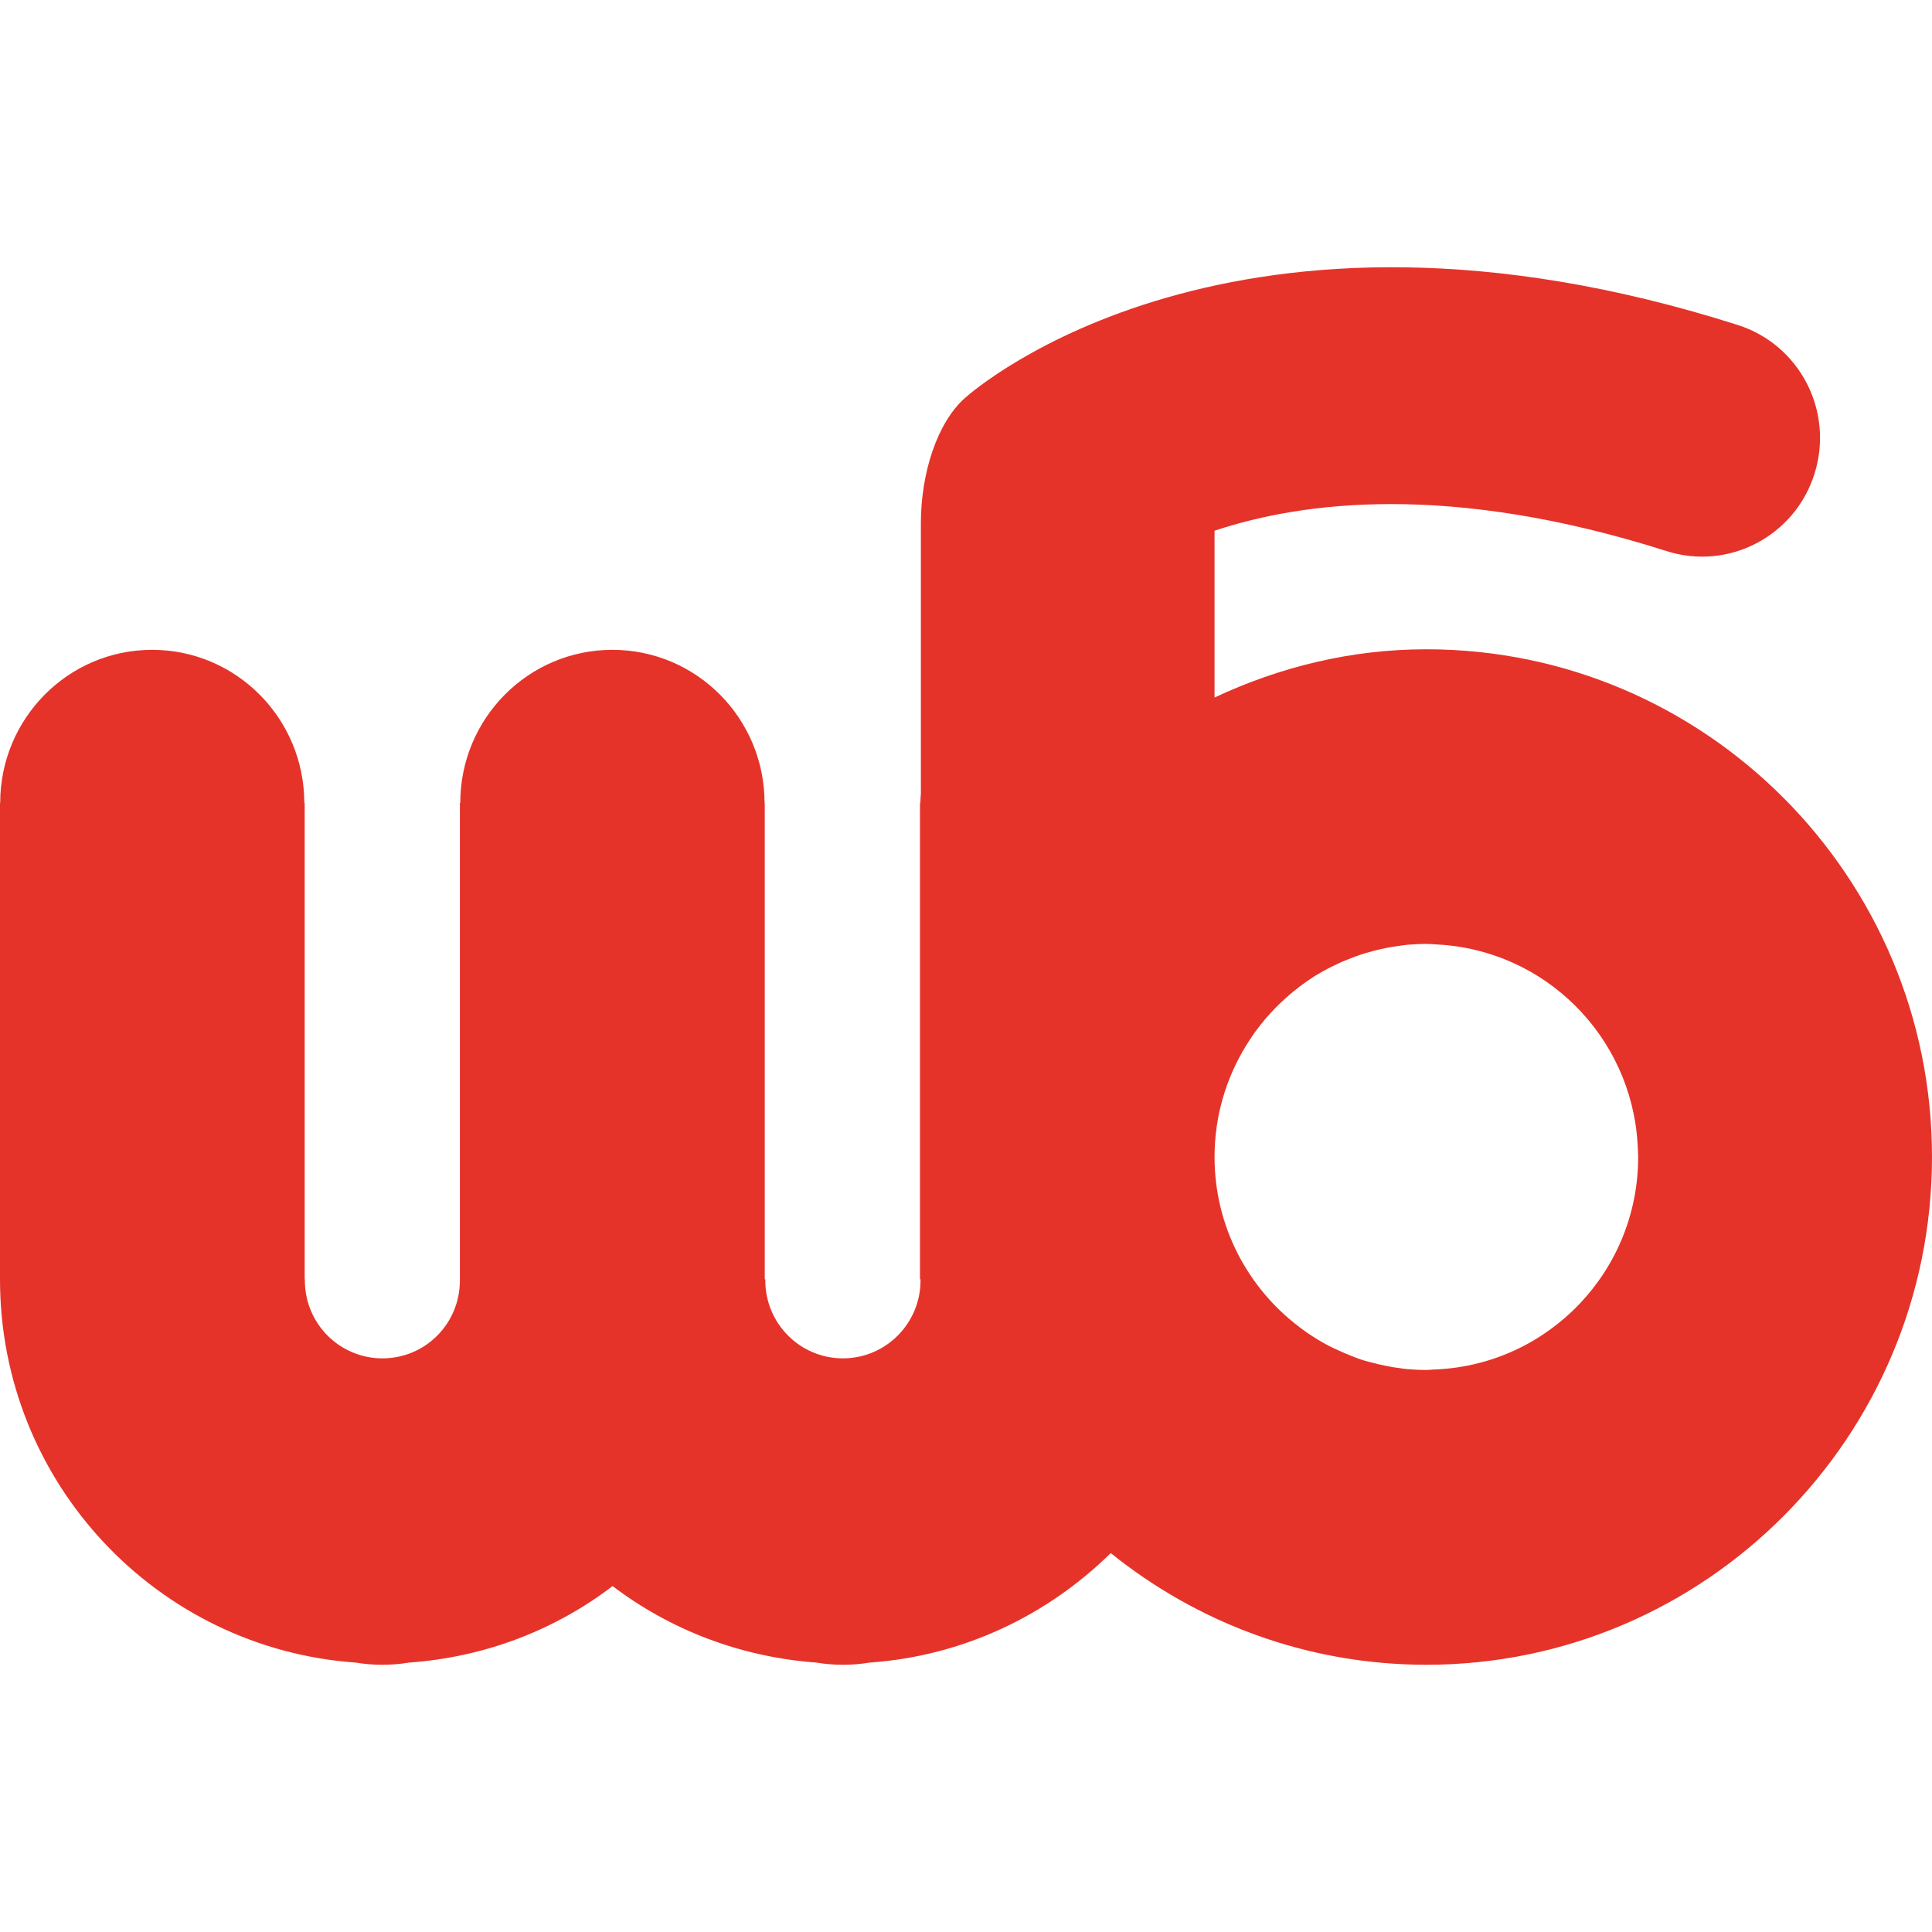<svg xmlns="http://www.w3.org/2000/svg" version="1.1" xmlns:xlink="http://www.w3.org/1999/xlink" width="500" height="500"><svg width="500" height="500" viewBox="0 0 500 500" fill="none" version="1.1" id="SvgjsSvg1027" sodipodi:docname="ico.svg" inkscape:version="1.3.2 (091e20ef0f, 2023-11-25)" xmlns:inkscape="http://www.inkscape.org/namespaces/inkscape" xmlns:sodipodi="http://sodipodi.sourceforge.net/DTD/sodipodi-0.dtd" xmlns="http://www.w3.org/2000/svg" xmlns:svg="http://www.w3.org/2000/svg">
  <defs id="SvgjsDefs1026"></defs>
  <sodipodi:namedview id="SvgjsSodipodi:namedview1025" pagecolor="#ffffff" bordercolor="#000000" borderopacity="0.25" inkscape:showpageshadow="2" inkscape:pageopacity="0.0" inkscape:pagecheckerboard="0" inkscape:deskcolor="#d1d1d1" inkscape:zoom="0.637" inkscape:cx="-378.33595" inkscape:cy="155.41601" inkscape:window-width="1920" inkscape:window-height="1008" inkscape:window-x="0" inkscape:window-y="0" inkscape:window-maximized="1" inkscape:current-layer="svg1"></sodipodi:namedview>
  <path d="m 369.115,168.035 c -19.619,0 -38.07,4.645 -54.793,12.48 v -43.167 c 22.468,-7.46 60.585,-12.669 116.919,5.255 16.069,5.161 33.258,-3.801 38.35,-19.988 5.092,-16.188 -3.783,-33.408 -19.899,-38.522 -130.465,-41.525 -197.262,16.469 -200.019,18.956 -7.054,6.287 -11.351,19.238 -11.351,32.376 0,0 0,33.314 0,69.913 -0.047,0.844 -0.14,1.642 -0.14,2.487 h -0.093 v 123.262 h 0.14 v 0.282 c 0,11.167 -9.015,20.175 -20.086,20.175 -11.071,0 -20.086,-9.008 -20.086,-20.175 0,-0.048 0,-0.141 0,-0.282 h -0.14 V 207.824 h -0.047 c 0,-21.912 -17.61,-39.649 -39.378,-39.649 -21.768,0 -39.378,17.736 -39.378,39.649 h -0.093 v 123.544 c 0,11.167 -8.922,20.175 -20.039,20.175 -11.117,0 -20.086,-9.008 -20.086,-20.175 0,-0.048 0,-0.141 0,-0.282 h -0.047 V 207.824 h -0.093 c 0,-21.912 -17.657,-39.649 -39.378,-39.649 -21.721,0 -39.331,17.736 -39.331,39.649 H 0 V 331.086 c 0,52.646 40.686,95.578 92.068,99.191 2.242,0.376 4.531,0.563 6.866,0.563 2.336,0 4.718,-0.188 6.914,-0.563 19.759,-1.408 37.883,-8.493 52.691,-19.8 14.901,11.308 33.025,18.346 52.737,19.8 2.196,0.376 4.531,0.563 6.914,0.563 2.382,0 4.625,-0.188 6.867,-0.563 24.243,-1.688 46.057,-12.246 62.406,-28.34 22.422,18.064 50.822,28.903 81.698,28.903 C 441.284,430.84 500,371.907 500,299.414 500,226.92 441.284,168.035 369.161,168.035 Z m 54.84,131.426 c 0,29.513 -23.169,53.584 -52.223,54.945 -0.888,0 -1.728,0.14 -2.616,0.14 -1.728,0 -3.41,-0.093 -5.092,-0.234 -0.56,-0.047 -1.168,-0.141 -1.727,-0.235 -1.075,-0.14 -2.149,-0.281 -3.224,-0.516 -0.654,-0.141 -1.354,-0.282 -2.008,-0.423 -0.935,-0.234 -1.868,-0.469 -2.803,-0.703 -0.701,-0.187 -1.401,-0.375 -2.102,-0.61 -0.84,-0.282 -1.681,-0.61 -2.476,-0.938 -1.541,-0.61 -3.083,-1.267 -4.53,-1.971 -0.467,-0.234 -0.888,-0.422 -1.355,-0.657 -0.934,-0.516 -1.868,-1.032 -2.802,-1.595 -0.374,-0.234 -0.748,-0.469 -1.121,-0.703 -0.981,-0.61 -1.916,-1.267 -2.803,-1.924 -0.233,-0.188 -0.467,-0.375 -0.747,-0.562 -13.313,-10.041 -22.002,-25.995 -22.002,-44.059 0,-10.558 2.99,-20.364 8.128,-28.763 0,-0.047 0.047,-0.093 0.093,-0.141 0.748,-1.173 1.495,-2.346 2.289,-3.472 0,0 0,0 0.047,-0.047 3.177,-4.364 7.007,-8.258 11.304,-11.543 0.327,-0.234 0.607,-0.469 0.935,-0.703 0.887,-0.657 1.775,-1.22 2.663,-1.83 0.42,-0.282 0.887,-0.562 1.308,-0.798 0.887,-0.516 1.728,-1.032 2.662,-1.501 0.561,-0.282 1.168,-0.563 1.728,-0.845 1.308,-0.657 2.663,-1.22 4.017,-1.736 0.887,-0.328 1.775,-0.703 2.662,-0.985 0.655,-0.235 1.355,-0.423 2.056,-0.61 0.935,-0.282 1.868,-0.516 2.85,-0.751 0.654,-0.141 1.308,-0.282 2.008,-0.423 1.075,-0.188 2.149,-0.375 3.27,-0.516 0.561,-0.093 1.121,-0.141 1.728,-0.234 1.681,-0.141 3.363,-0.235 5.091,-0.235 0.888,0 1.775,0.094 2.616,0.141 27.98,1.361 50.402,23.695 52.037,51.707 0.047,1.079 0.14,2.159 0.14,3.237 z" fill="#e5332a" id="SvgjsPath1024" style="stroke-width:9.518"></path>
</svg><style>@media (prefers-color-scheme: light) { :root { filter: none; } }
@media (prefers-color-scheme: dark) { :root { filter: none; } }
</style></svg>